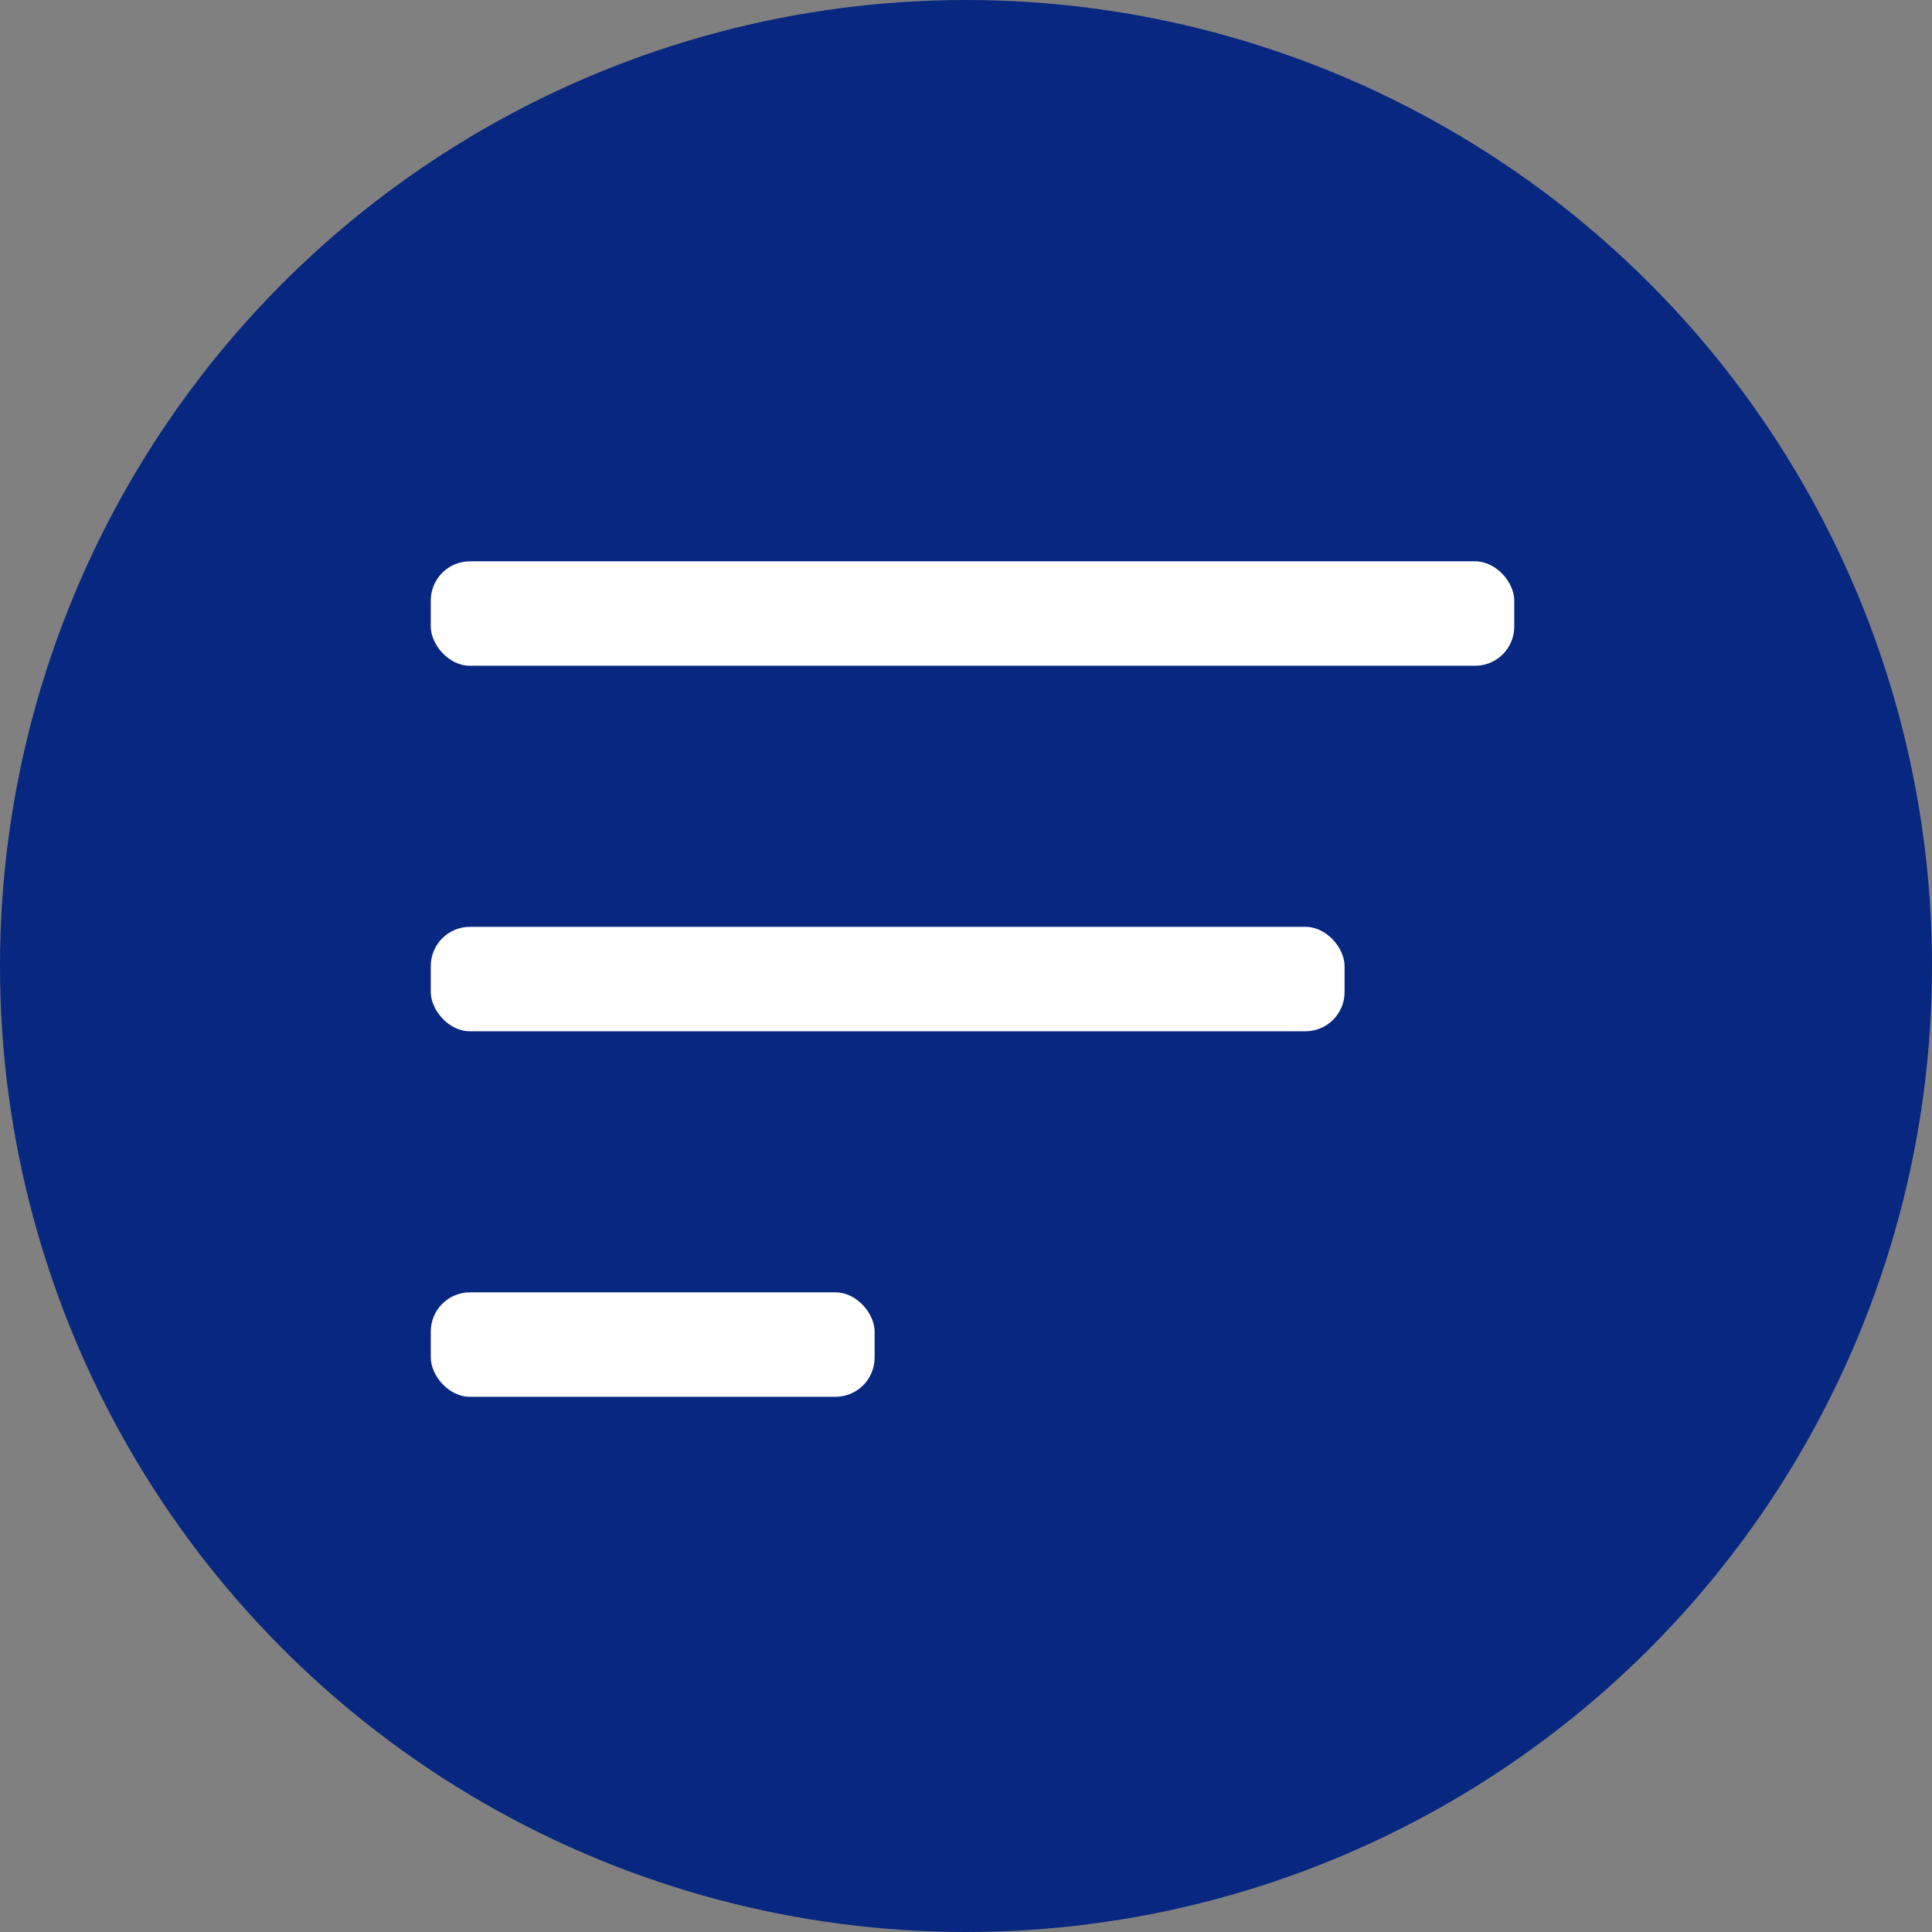 <?xml version="1.0" encoding="UTF-8"?> <svg xmlns="http://www.w3.org/2000/svg" width="148" height="148" viewBox="0 0 148 148" fill="none"><rect x="0" y="0" width="148" height="148" fill="#808080" stroke="none"/> <circle cx="74" cy="74" r="74" fill="#072780"></circle> <rect x="33" y="43" width="83" height="8" rx="3" fill="white"></rect> <rect x="33" y="71" width="70" height="8" rx="3" fill="white"></rect> <rect x="33" y="99" width="34" height="8" rx="3" fill="white"></rect> </svg> 